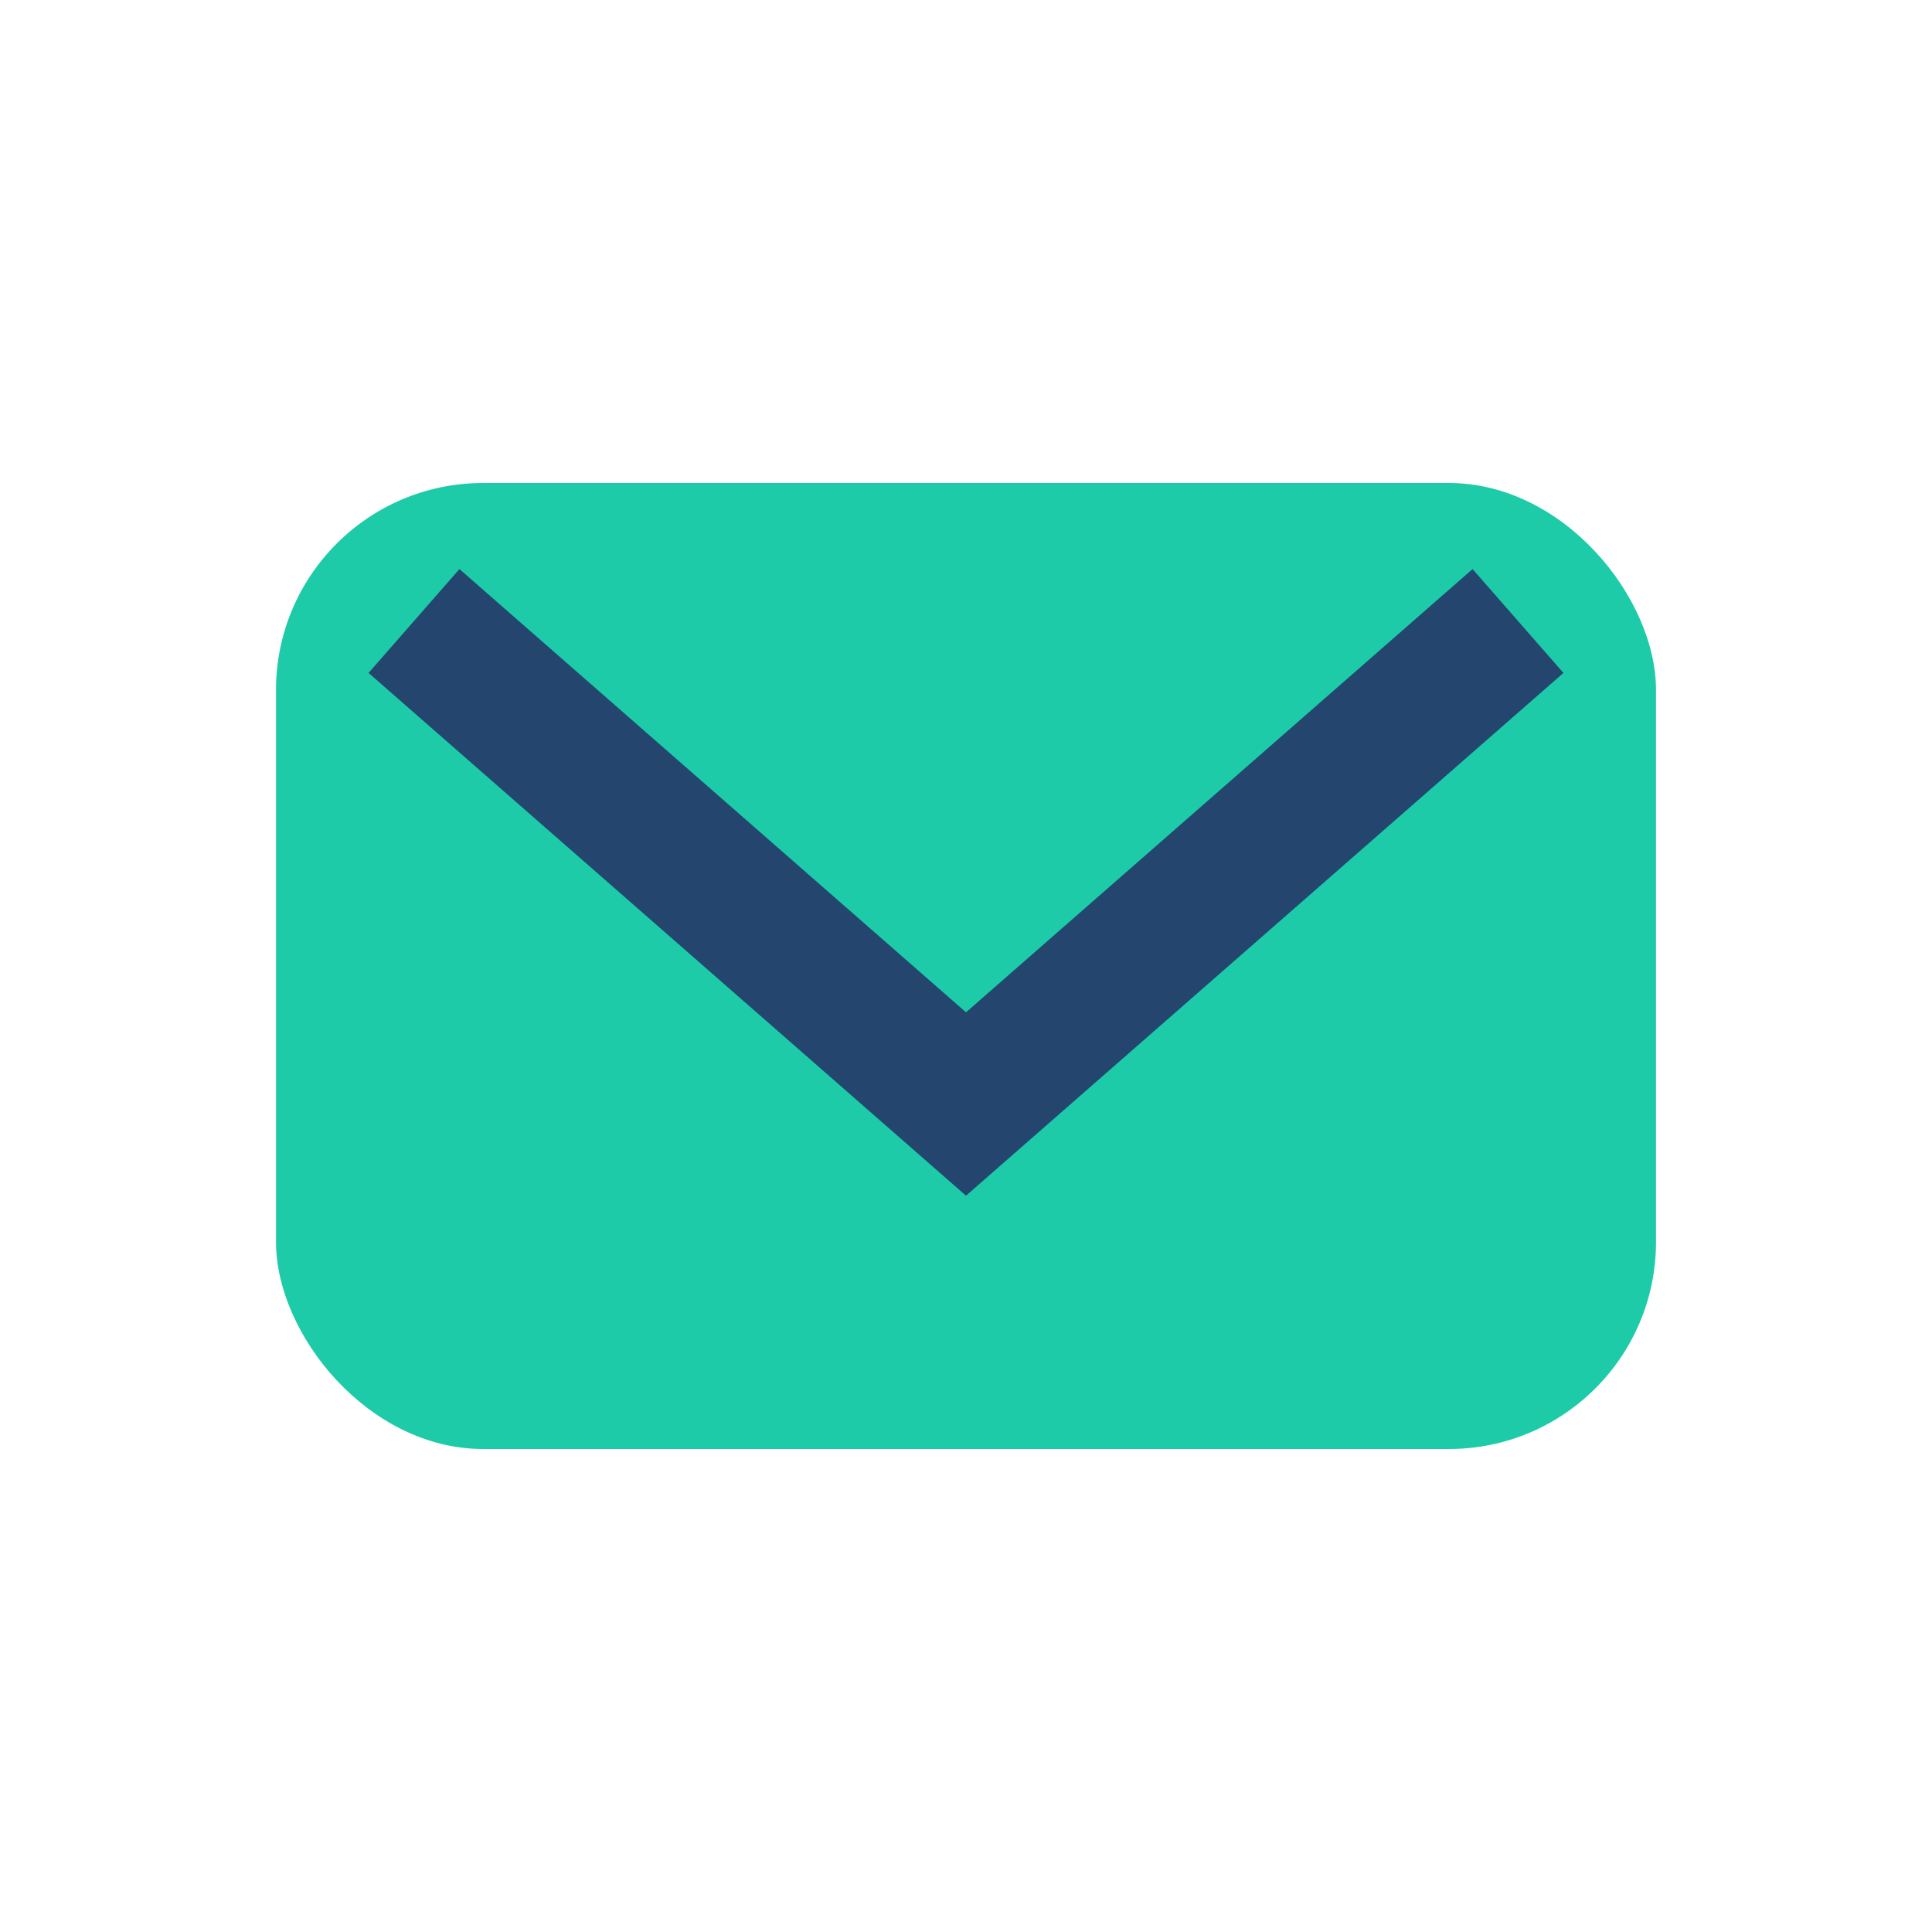 <?xml version="1.0" encoding="UTF-8"?>
<svg xmlns="http://www.w3.org/2000/svg" width="28" height="28" viewBox="0 0 28 28"><rect x="4" y="7" width="20" height="14" rx="3" fill="#1ecba8"/><path d="M6 9l8 7 8-7" stroke="#23456e" stroke-width="2" fill="none"/></svg>